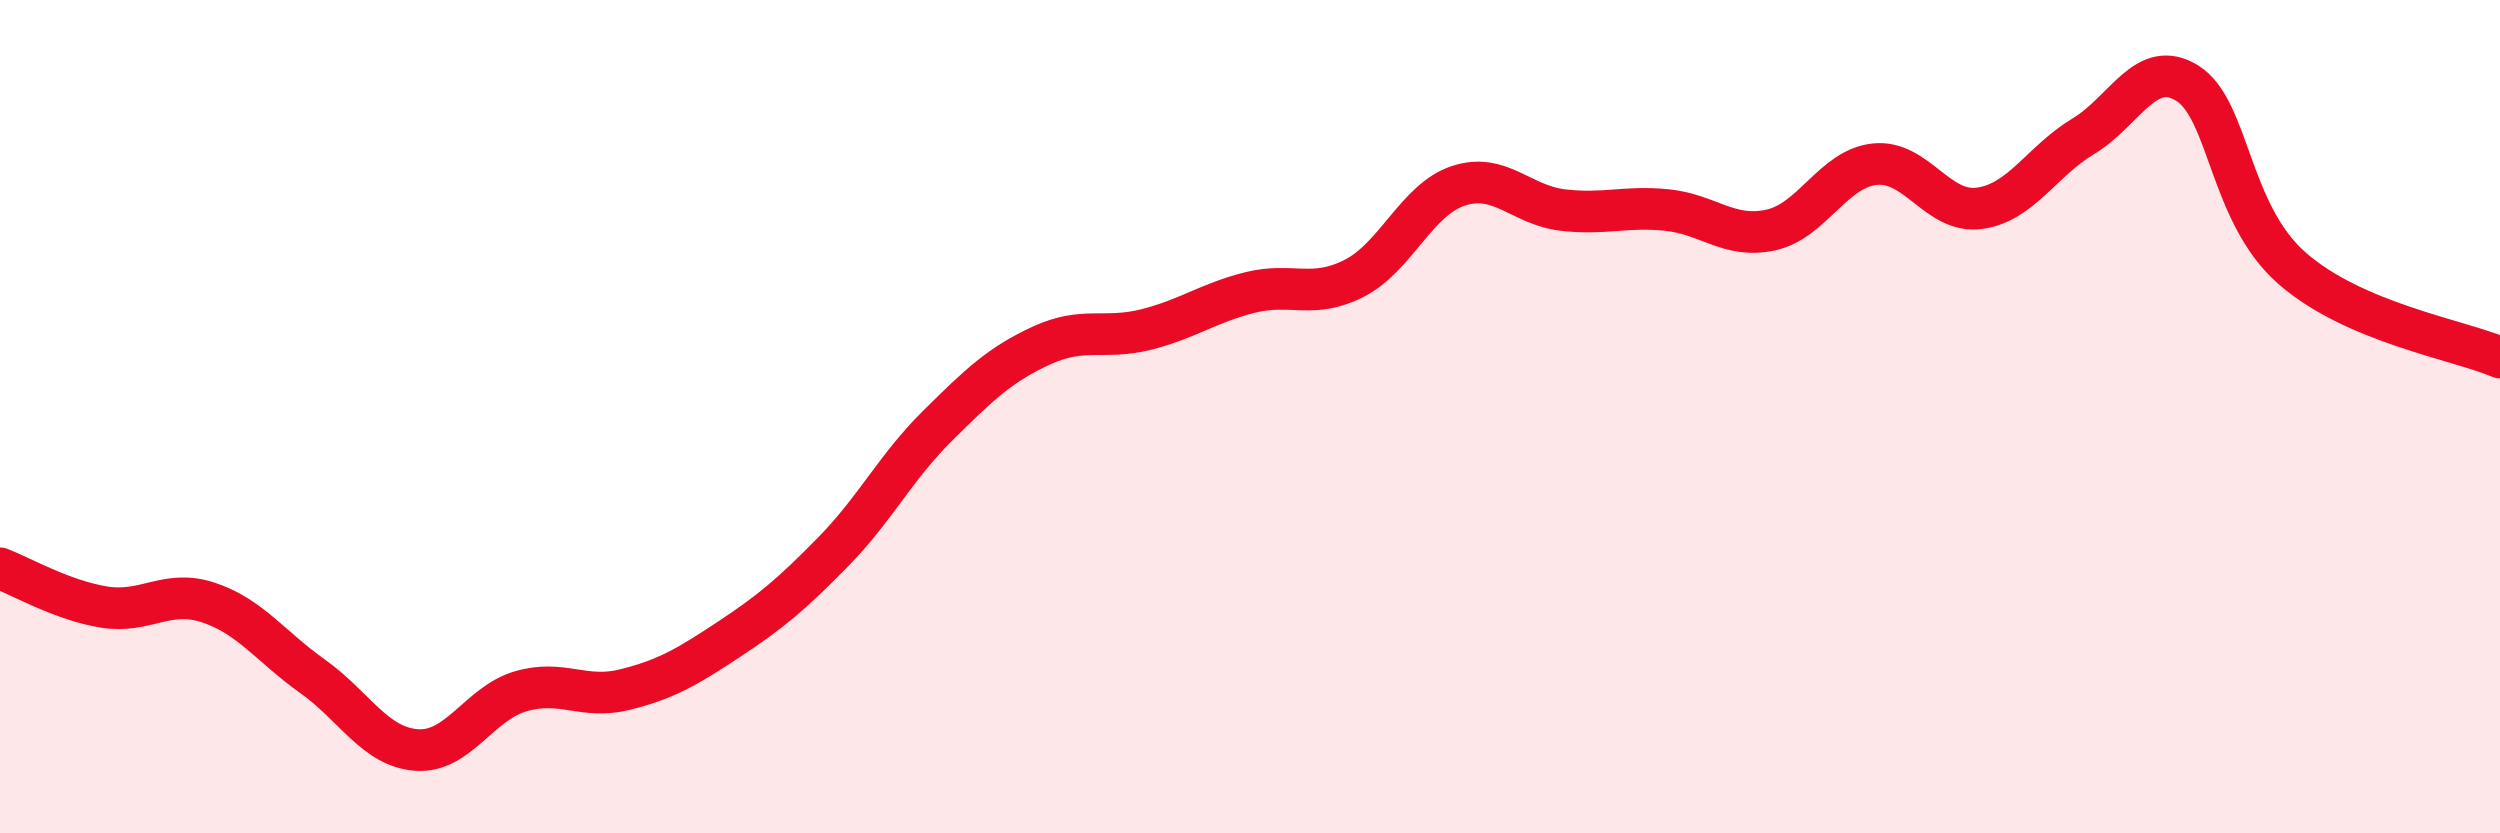 
    <svg width="60" height="20" viewBox="0 0 60 20" xmlns="http://www.w3.org/2000/svg">
      <path
        d="M 0,13.64 C 0.5,13.83 1.5,14.41 2.5,14.57 C 3.5,14.73 4,14.13 5,14.46 C 6,14.79 6.5,15.52 7.5,16.23 C 8.5,16.94 9,17.93 10,18 C 11,18.07 11.5,16.88 12.5,16.59 C 13.5,16.3 14,16.8 15,16.55 C 16,16.3 16.5,16 17.5,15.34 C 18.5,14.68 19,14.26 20,13.24 C 21,12.22 21.5,11.21 22.5,10.22 C 23.5,9.23 24,8.75 25,8.29 C 26,7.83 26.5,8.16 27.5,7.91 C 28.5,7.66 29,7.27 30,7.02 C 31,6.77 31.5,7.19 32.5,6.68 C 33.5,6.17 34,4.79 35,4.46 C 36,4.13 36.5,4.92 37.5,5.04 C 38.5,5.16 39,4.94 40,5.04 C 41,5.14 41.5,5.74 42.5,5.52 C 43.5,5.3 44,4.04 45,3.94 C 46,3.84 46.5,5.13 47.5,5 C 48.5,4.87 49,3.87 50,3.27 C 51,2.67 51.5,1.37 52.5,2 C 53.5,2.63 53.5,5.11 55,6.43 C 56.5,7.75 59,8.15 60,8.58L60 20L0 20Z"
        fill="#EB0A25"
        opacity="0.1"
        stroke-linecap="round"
        stroke-linejoin="round"
      />
      <path
        d="M 0,13.64 C 0.5,13.83 1.5,14.41 2.5,14.57 C 3.5,14.73 4,14.13 5,14.46 C 6,14.79 6.5,15.52 7.5,16.23 C 8.5,16.94 9,17.93 10,18 C 11,18.07 11.5,16.88 12.5,16.59 C 13.5,16.3 14,16.8 15,16.55 C 16,16.3 16.5,16 17.5,15.34 C 18.5,14.68 19,14.26 20,13.24 C 21,12.22 21.5,11.21 22.5,10.22 C 23.5,9.23 24,8.75 25,8.29 C 26,7.83 26.5,8.16 27.5,7.91 C 28.5,7.66 29,7.27 30,7.02 C 31,6.77 31.5,7.19 32.5,6.68 C 33.5,6.17 34,4.79 35,4.46 C 36,4.13 36.5,4.92 37.5,5.04 C 38.5,5.16 39,4.94 40,5.04 C 41,5.14 41.5,5.74 42.5,5.52 C 43.5,5.3 44,4.04 45,3.94 C 46,3.84 46.5,5.13 47.5,5 C 48.5,4.87 49,3.87 50,3.27 C 51,2.67 51.5,1.37 52.5,2 C 53.5,2.63 53.5,5.11 55,6.43 C 56.5,7.75 59,8.15 60,8.58"
        stroke="#EB0A25"
        stroke-width="1"
        fill="none"
        stroke-linecap="round"
        stroke-linejoin="round"
      />
    </svg>
  